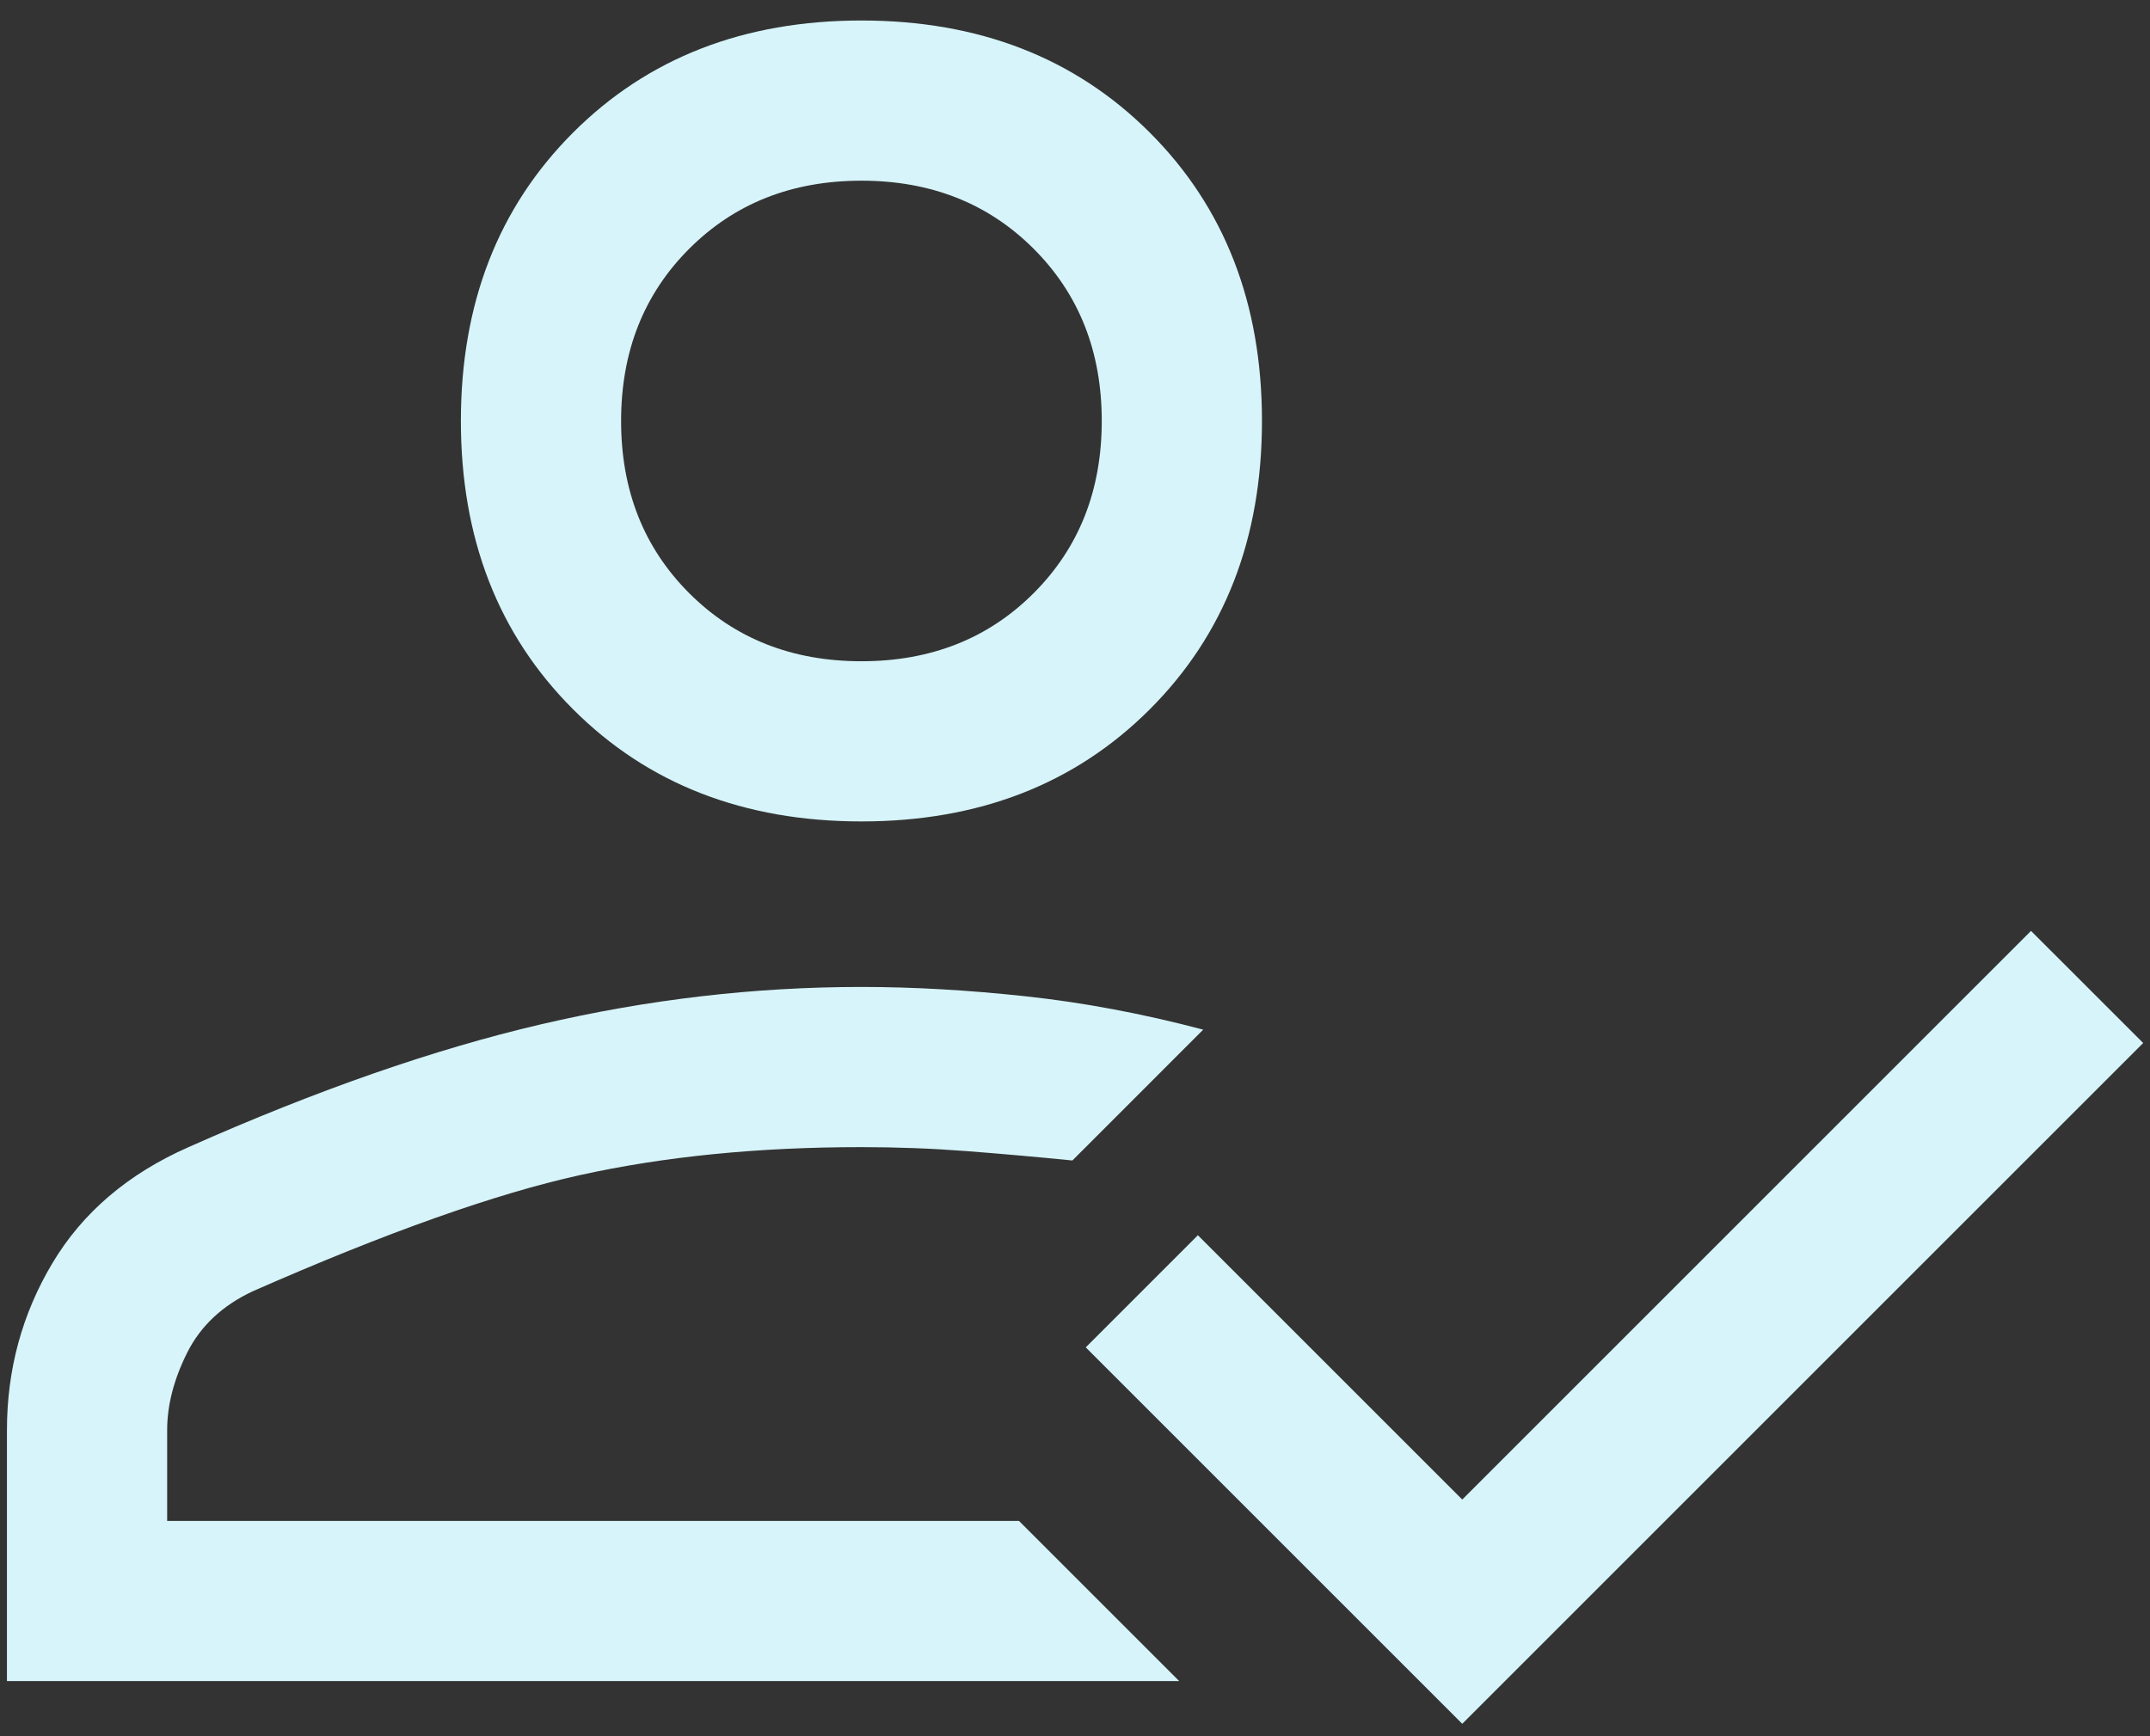 <svg width="52" height="42" viewBox="0 0 52 42" fill="none" xmlns="http://www.w3.org/2000/svg">
<rect x="0" y="0" width="52" height="42" fill="#333333" stroke="none"/>
<path d="M0.168 40.667V34.596C0.168 33.132 0.534 31.787 1.266 30.559C1.998 29.332 3.096 28.396 4.56 27.75C7.66 26.372 10.501 25.382 13.085 24.779C15.668 24.176 18.251 23.875 20.835 23.875C22.083 23.875 23.407 23.95 24.806 24.101C26.206 24.252 27.637 24.521 29.101 24.908L25.937 28.073C25.076 27.987 24.225 27.912 23.386 27.847C22.546 27.782 21.696 27.75 20.835 27.75C18.337 27.75 16.066 27.976 14.021 28.428C11.976 28.88 9.339 29.817 6.11 31.238C5.378 31.582 4.85 32.077 4.527 32.723C4.204 33.369 4.043 33.993 4.043 34.596V36.792H24.645L28.52 40.667H0.168ZM35.366 41.7L26.26 32.594L28.972 29.881L35.366 36.275L49.122 22.519L51.835 25.231L35.366 41.7ZM20.835 19.871C17.993 19.871 15.668 18.967 13.86 17.158C12.051 15.35 11.147 13.025 11.147 10.183C11.147 7.342 12.051 5.017 13.86 3.208C15.668 1.4 17.993 0.496 20.835 0.496C23.676 0.496 26.001 1.4 27.81 3.208C29.618 5.017 30.522 7.342 30.522 10.183C30.522 13.025 29.618 15.35 27.81 17.158C26.001 18.967 23.676 19.871 20.835 19.871ZM20.835 15.996C22.514 15.996 23.902 15.447 25 14.349C26.098 13.251 26.647 11.863 26.647 10.183C26.647 8.504 26.098 7.116 25 6.018C23.902 4.92 22.514 4.371 20.835 4.371C19.155 4.371 17.767 4.92 16.669 6.018C15.571 7.116 15.022 8.504 15.022 10.183C15.022 11.863 15.571 13.251 16.669 14.349C17.767 15.447 19.155 15.996 20.835 15.996Z" fill="#D6F4F9"/>
</svg>
